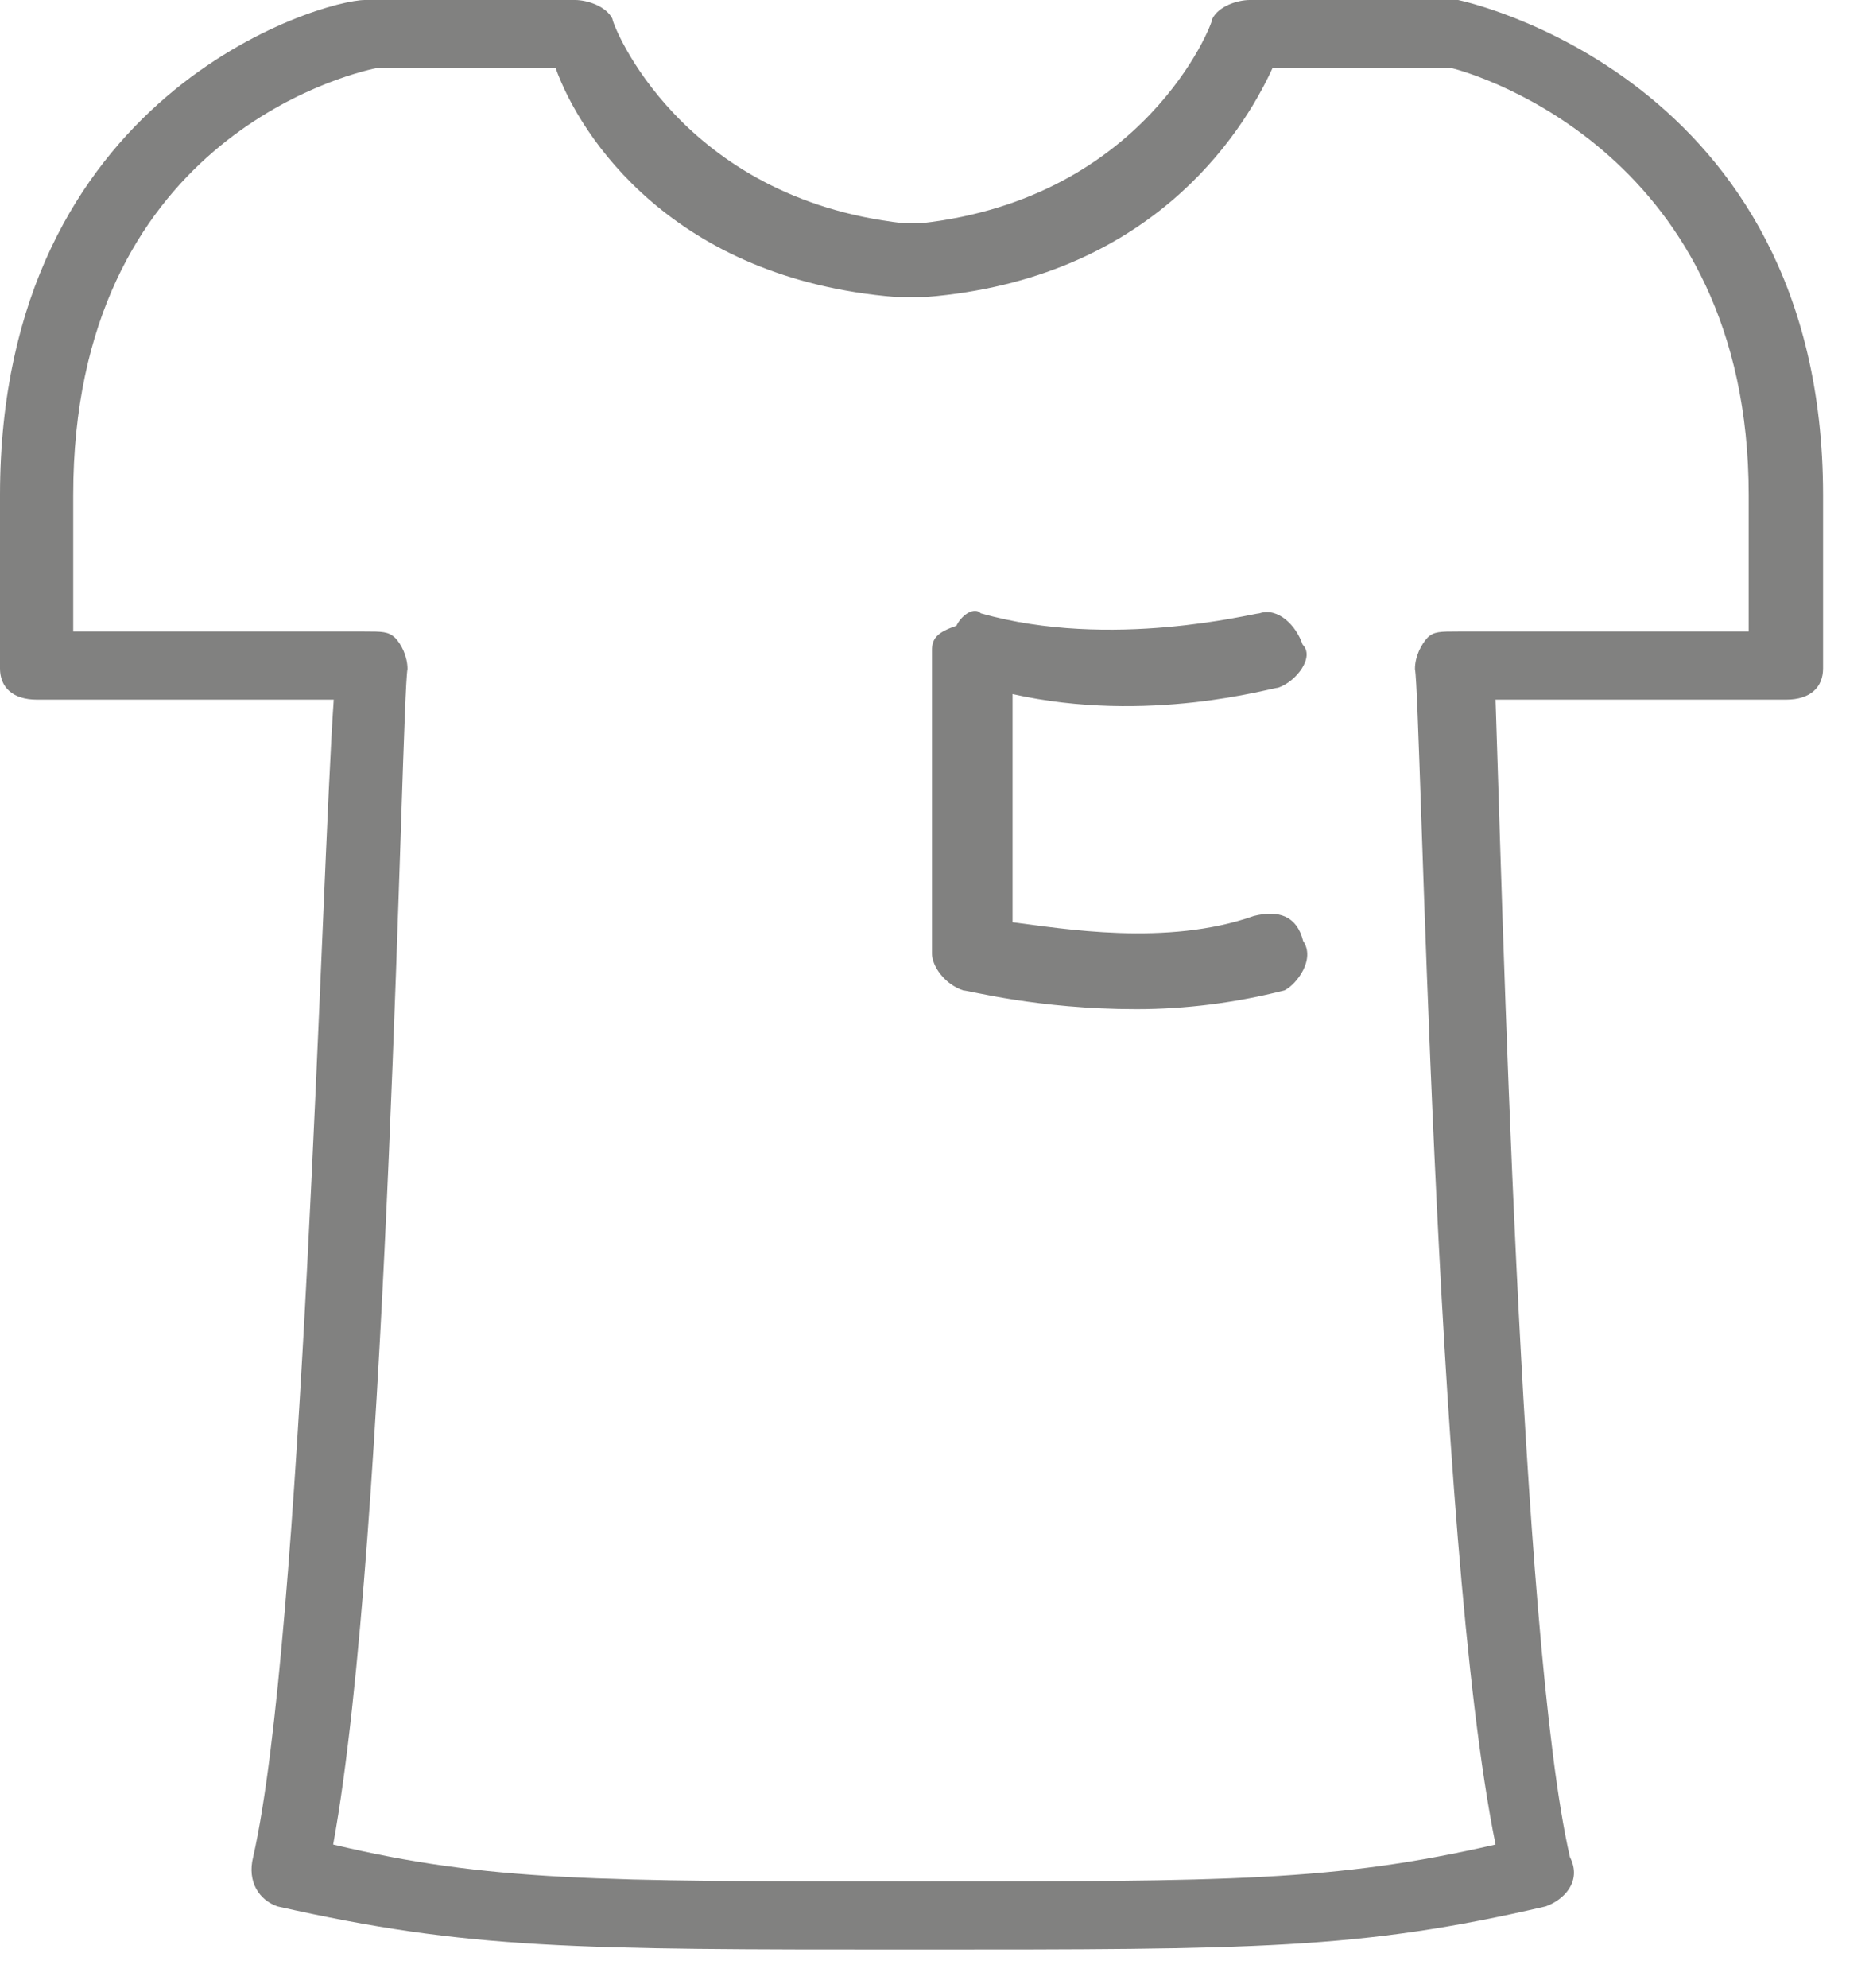 <svg width="33" height="35" viewBox="0 0 33 35" fill="none" xmlns="http://www.w3.org/2000/svg">
<path d="M25.69 0C25.69 0 32.12 1.31 32.12 8.72V11.77C32.12 12.1 31.9 12.32 31.47 12.32H26.35C26.46 15.48 26.78 28.88 27.66 32.7C27.88 33.13 27.55 33.46 27.23 33.57C23.96 34.33 22.11 34.33 16.11 34.33C10.11 34.33 8.27 34.33 4.89 33.57C4.57 33.46 4.35 33.14 4.46 32.7C5.33 28.88 5.66 15.48 5.88 12.32H0.65C0.22 12.32 0 12.1 0 11.77V8.72C0 1.64 5.67 0 6.43 0H10.13C10.35 0 10.68 0.11 10.79 0.33C10.79 0.44 11.99 3.49 15.91 3.93H16.24C20.16 3.49 21.36 0.44 21.36 0.33C21.47 0.11 21.8 0 22.02 0H25.72H25.69ZM30.81 11.12V8.72C30.81 2.73 26.02 1.31 25.58 1.2H22.42C21.87 2.4 20.24 4.91 16.32 5.23H15.78C11.85 4.91 10.22 2.4 9.79 1.2H6.63C6.09 1.31 1.29 2.51 1.29 8.72V11.12H6.41C6.74 11.12 6.84 11.12 6.96 11.23C7.07 11.34 7.18 11.56 7.18 11.78C7.07 12.33 6.85 27.14 5.87 32.48C8.6 33.13 10.56 33.13 16.11 33.13C21.66 33.13 23.52 33.13 26.35 32.48C25.26 27.14 25.04 12.32 24.93 11.78C24.93 11.56 25.04 11.35 25.15 11.23C25.26 11.12 25.37 11.12 25.7 11.12H30.82H30.81ZM17.84 12.21V16.24C18.71 16.35 20.56 16.67 22.09 16.13C22.53 16.02 22.85 16.13 22.96 16.57C23.18 16.89 22.85 17.33 22.63 17.44C21.76 17.66 20.89 17.77 20.02 17.77C18.28 17.77 17.07 17.44 16.97 17.44C16.64 17.33 16.42 17.01 16.42 16.79V11.45C16.42 11.23 16.53 11.13 16.85 11.02C16.96 10.8 17.18 10.69 17.28 10.8C19.57 11.45 22.08 10.8 22.19 10.8C22.52 10.69 22.84 11.02 22.95 11.35C23.17 11.57 22.84 12 22.52 12.11C22.41 12.11 20.23 12.76 17.83 12.22L17.84 12.21Z" fill="#818180"/>
</svg>
